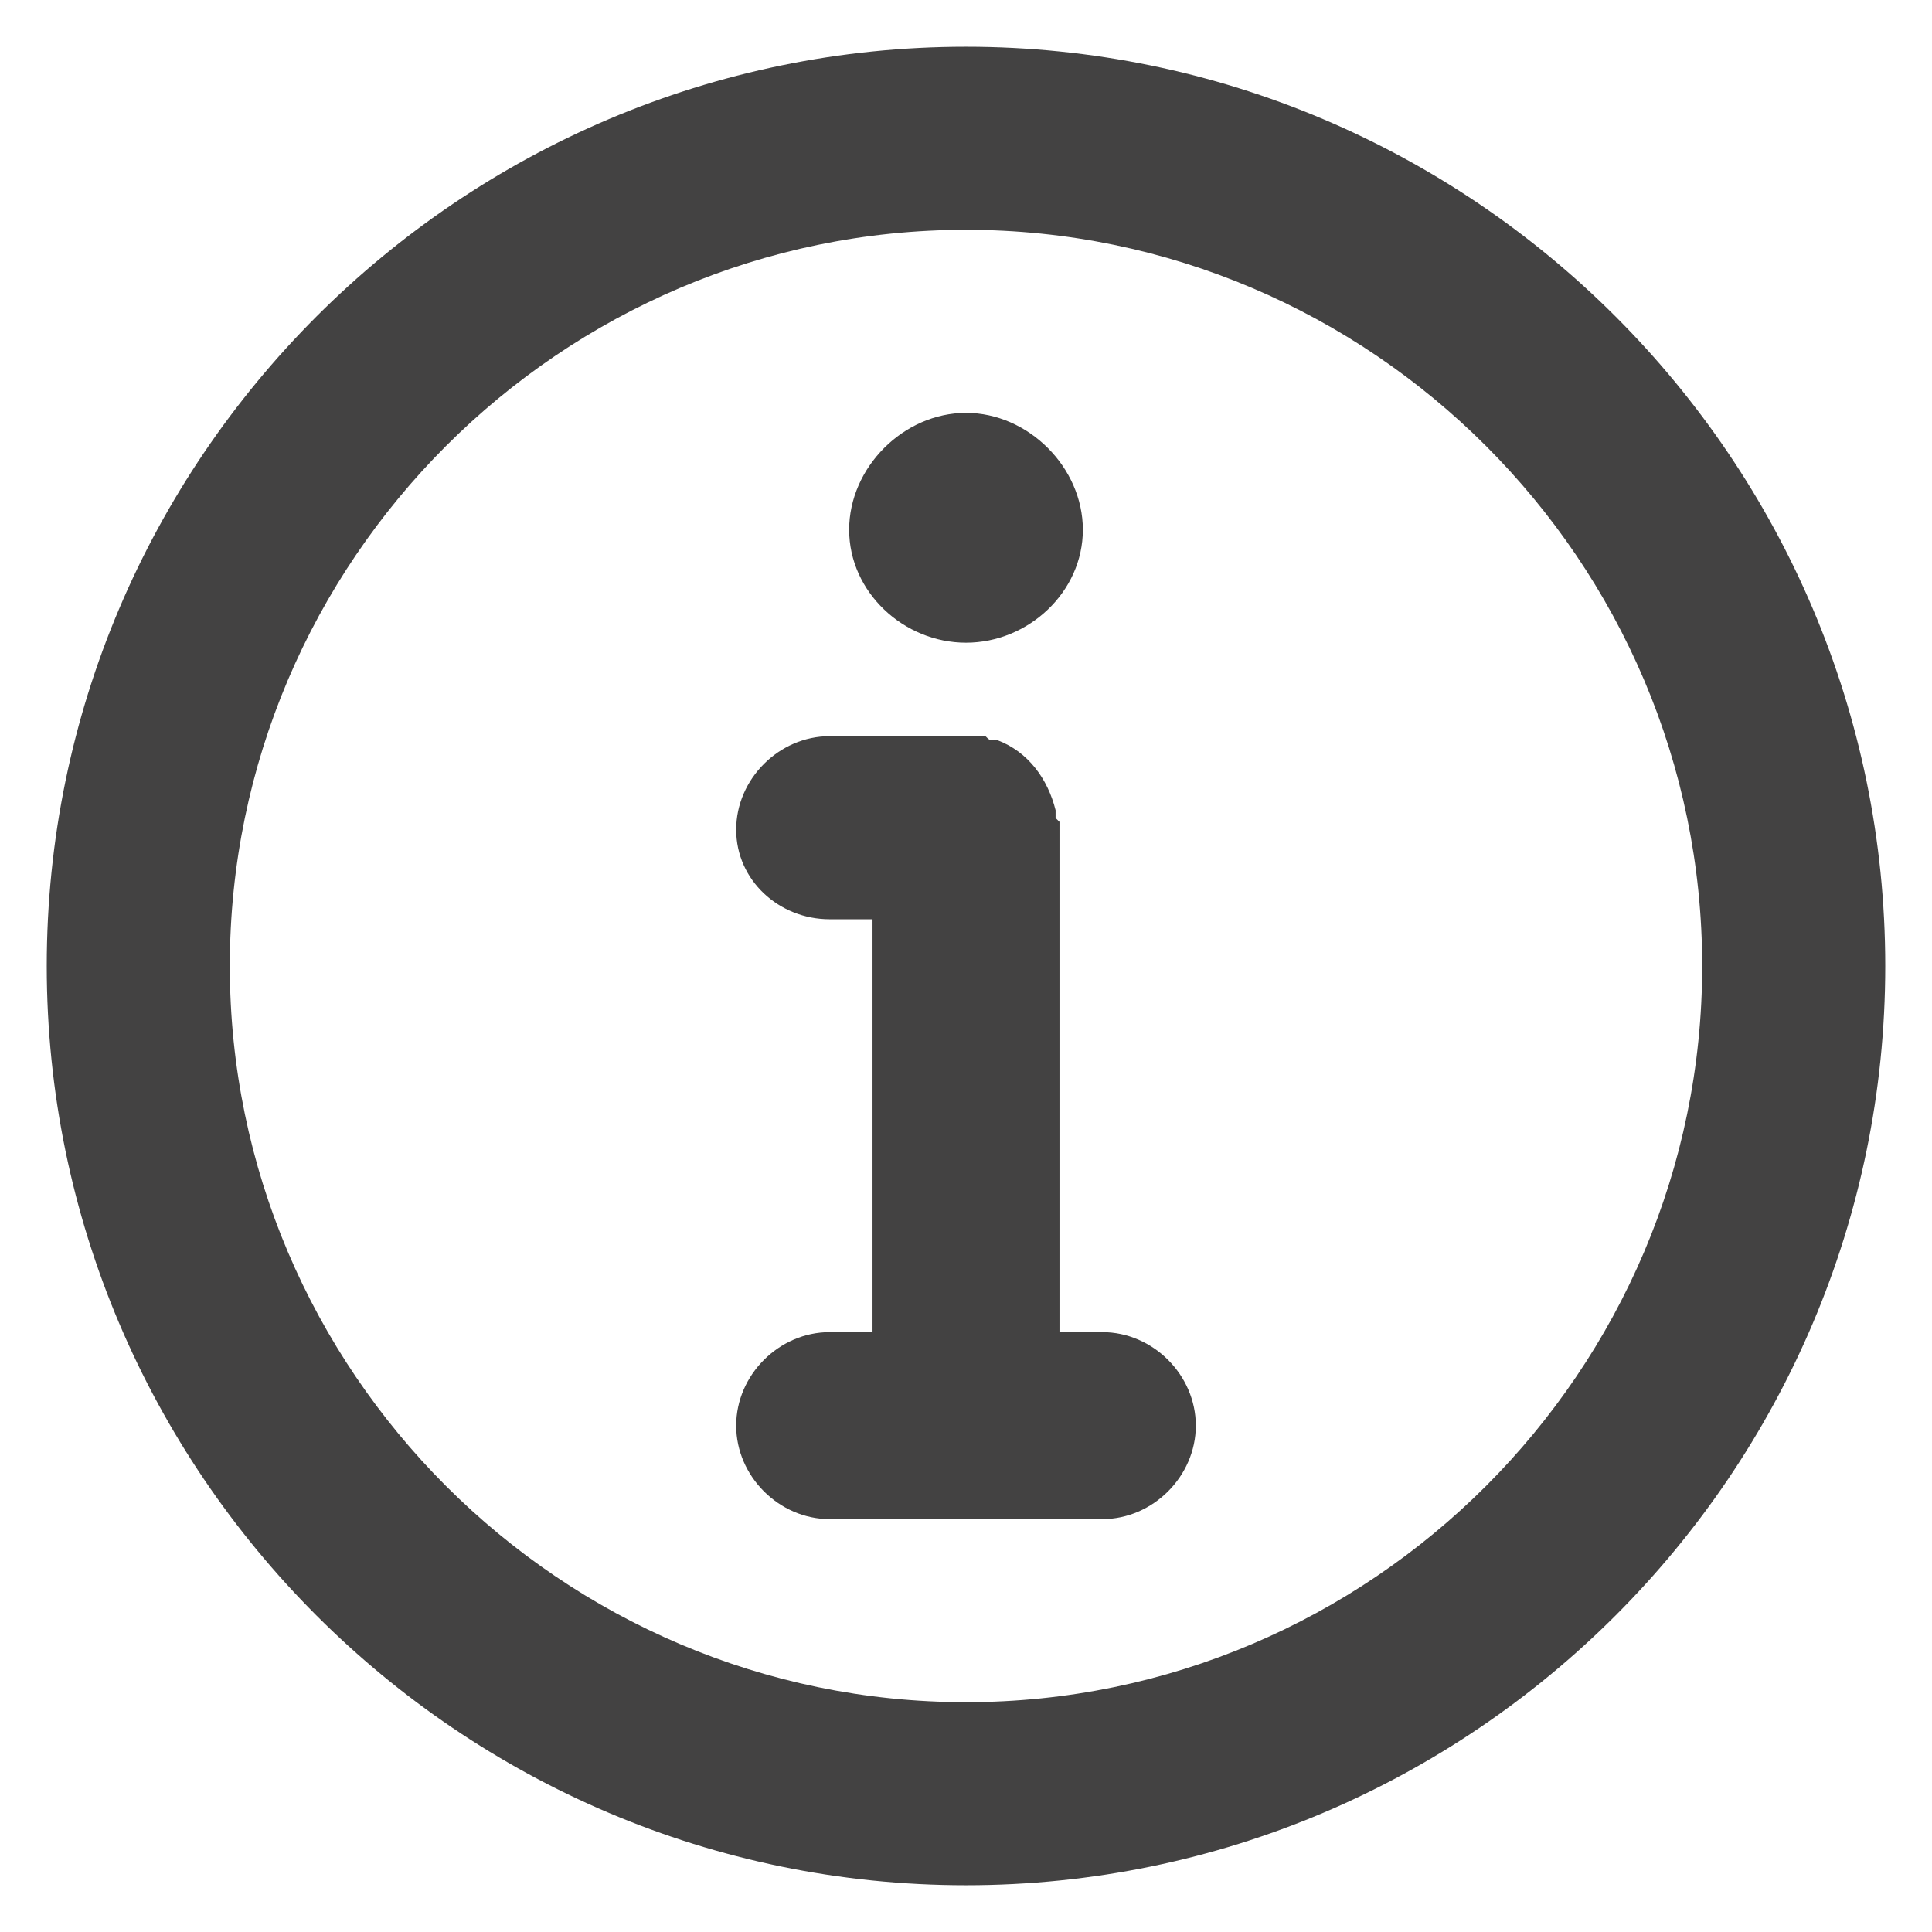 <?xml version="1.0" encoding="UTF-8"?>
<!DOCTYPE svg PUBLIC "-//W3C//DTD SVG 1.1//EN" "http://www.w3.org/Graphics/SVG/1.1/DTD/svg11.dtd">
<!-- Creator: CorelDRAW X6 -->
<svg xmlns="http://www.w3.org/2000/svg" xml:space="preserve" width="496px" height="496px" version="1.1" style="shape-rendering:geometricPrecision; text-rendering:geometricPrecision; image-rendering:optimizeQuality; fill-rule:evenodd; clip-rule:evenodd"
viewBox="0 0 496 496"
 xmlns:xlink="http://www.w3.org/1999/xlink">
 <defs>
  <style type="text/css">
   <![CDATA[
    .fil0 {fill:#434242}
   ]]>
  </style>
 </defs>
 <g id="Ebene_x0020_1">
  <path class="fil0" d="M248 12c130,0 236,106 236,236 0,130 -106,236 -236,236 -130,0 -236,-106 -236,-236 0,-130 106,-236 236,-236zm0 94l0 0c16,0 30,14 30,30l0 0c0,16 -14,29 -30,29l0 0c-16,0 -30,-13 -30,-29l0 0c0,-16 14,-30 30,-30zm0 -47c104,0 189,85 189,189 0,104 -85,189 -189,189 -104,0 -189,-85 -189,-189 0,-104 85,-189 189,-189z"/>
  <path class="fil0" d="M248 189l0 0 -35 0c-13,0 -24,11 -24,24l0 0c0,13 11,23 24,23l11 0 0 106 -11 0c-13,0 -24,11 -24,24l0 0c0,13 11,24 24,24l35 0 0 0 35 0c13,0 24,-11 24,-24l0 0c0,-13 -11,-24 -24,-24l-11 0 0 -129 0 -1 0 0 0 -1 0 0 0 0 0 0 -1 -1 0 0 0 0 0 0 0 -1 0 0 0 -1 0 0 0 0 0 0c-2,-8 -7,-15 -15,-18l-1 0 0 0c-1,0 -1,0 -2,-1l0 0 -1 0 0 0 0 0 -1 0 -1 0 0 0 -1 0 0 0 -1 0z"/>
 </g>
</svg>
